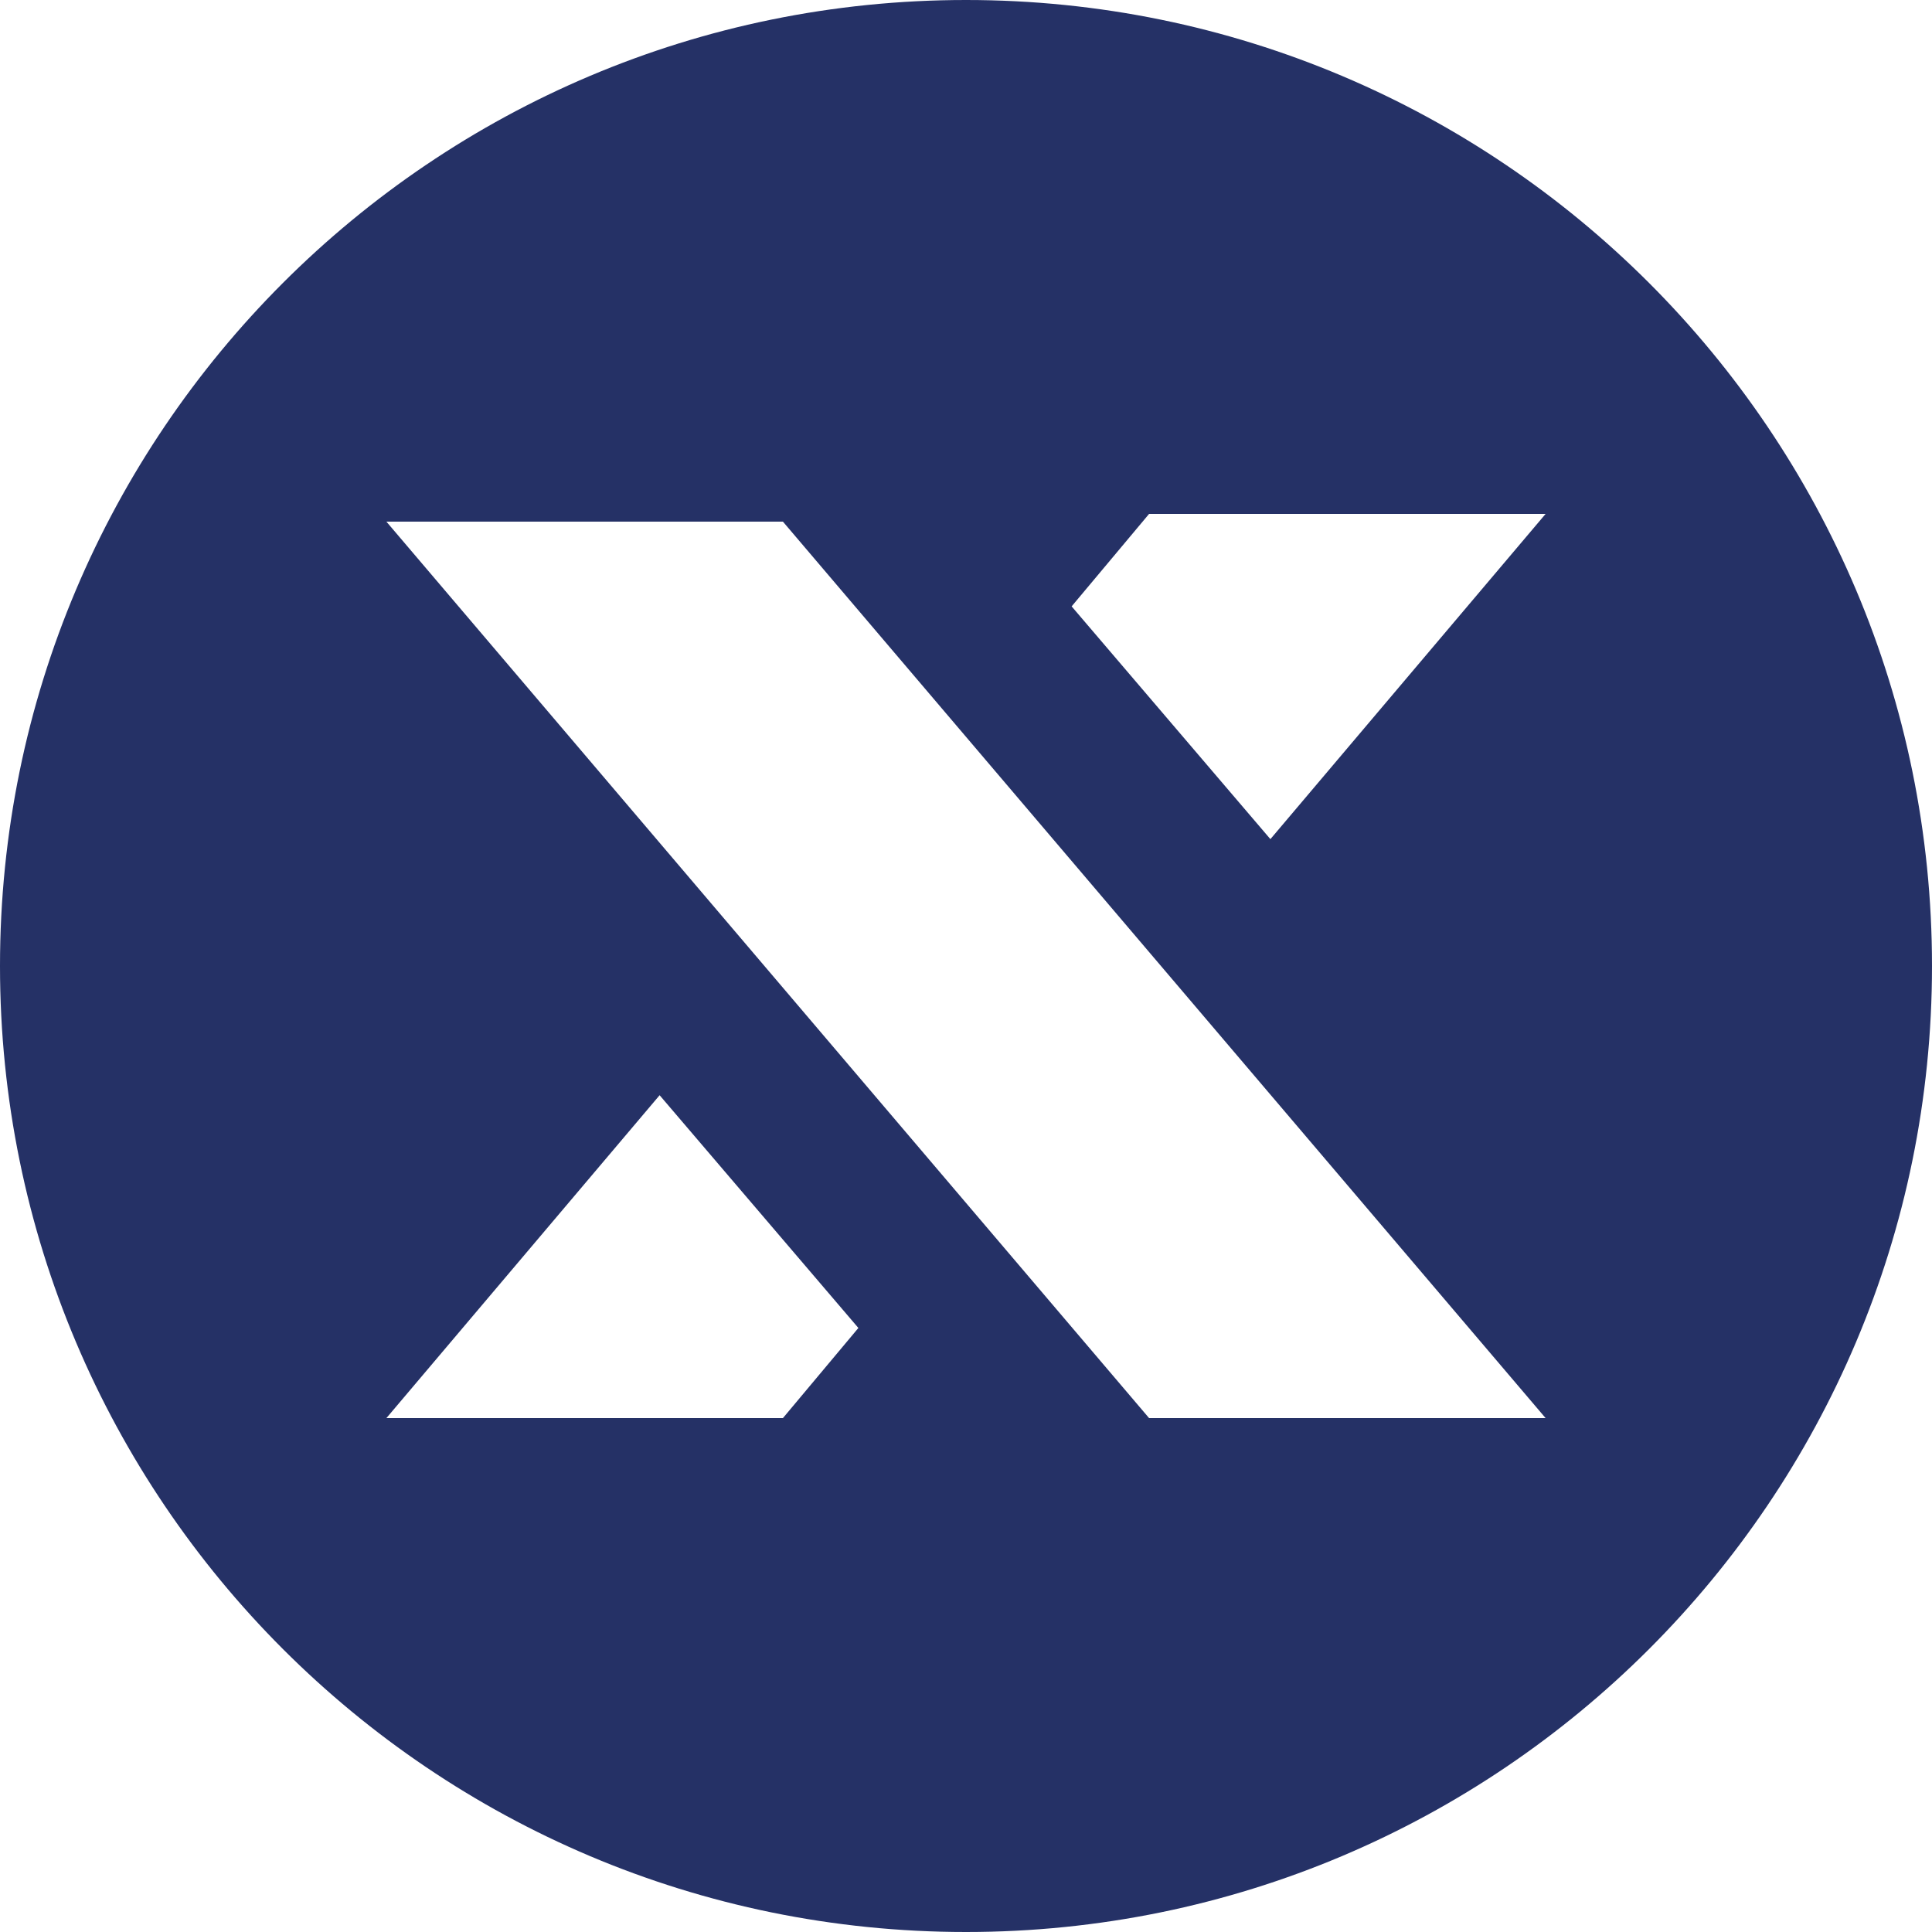 <?xml version="1.0" encoding="UTF-8" standalone="no"?><svg xmlns="http://www.w3.org/2000/svg" xmlns:xlink="http://www.w3.org/1999/xlink" fill="#253166" height="500" preserveAspectRatio="xMidYMid meet" version="1" viewBox="0.0 0.0 500.0 500.0" width="500" zoomAndPan="magnify"><g id="change1_1"><path d="M250,0C111.929,0,0,111.929,0,250s111.929,250,250,250s250-111.929,250-250S388.071,0,250,0z M202.621,367H100 l70.708-83.558l51.44,60.235L202.621,367z M297.379,367L100,135h102.533h0.088L400,367H297.379z M328.777,217.166l-51.44-60.235 L297.379,133H400L328.777,217.166z"/></g></svg>
